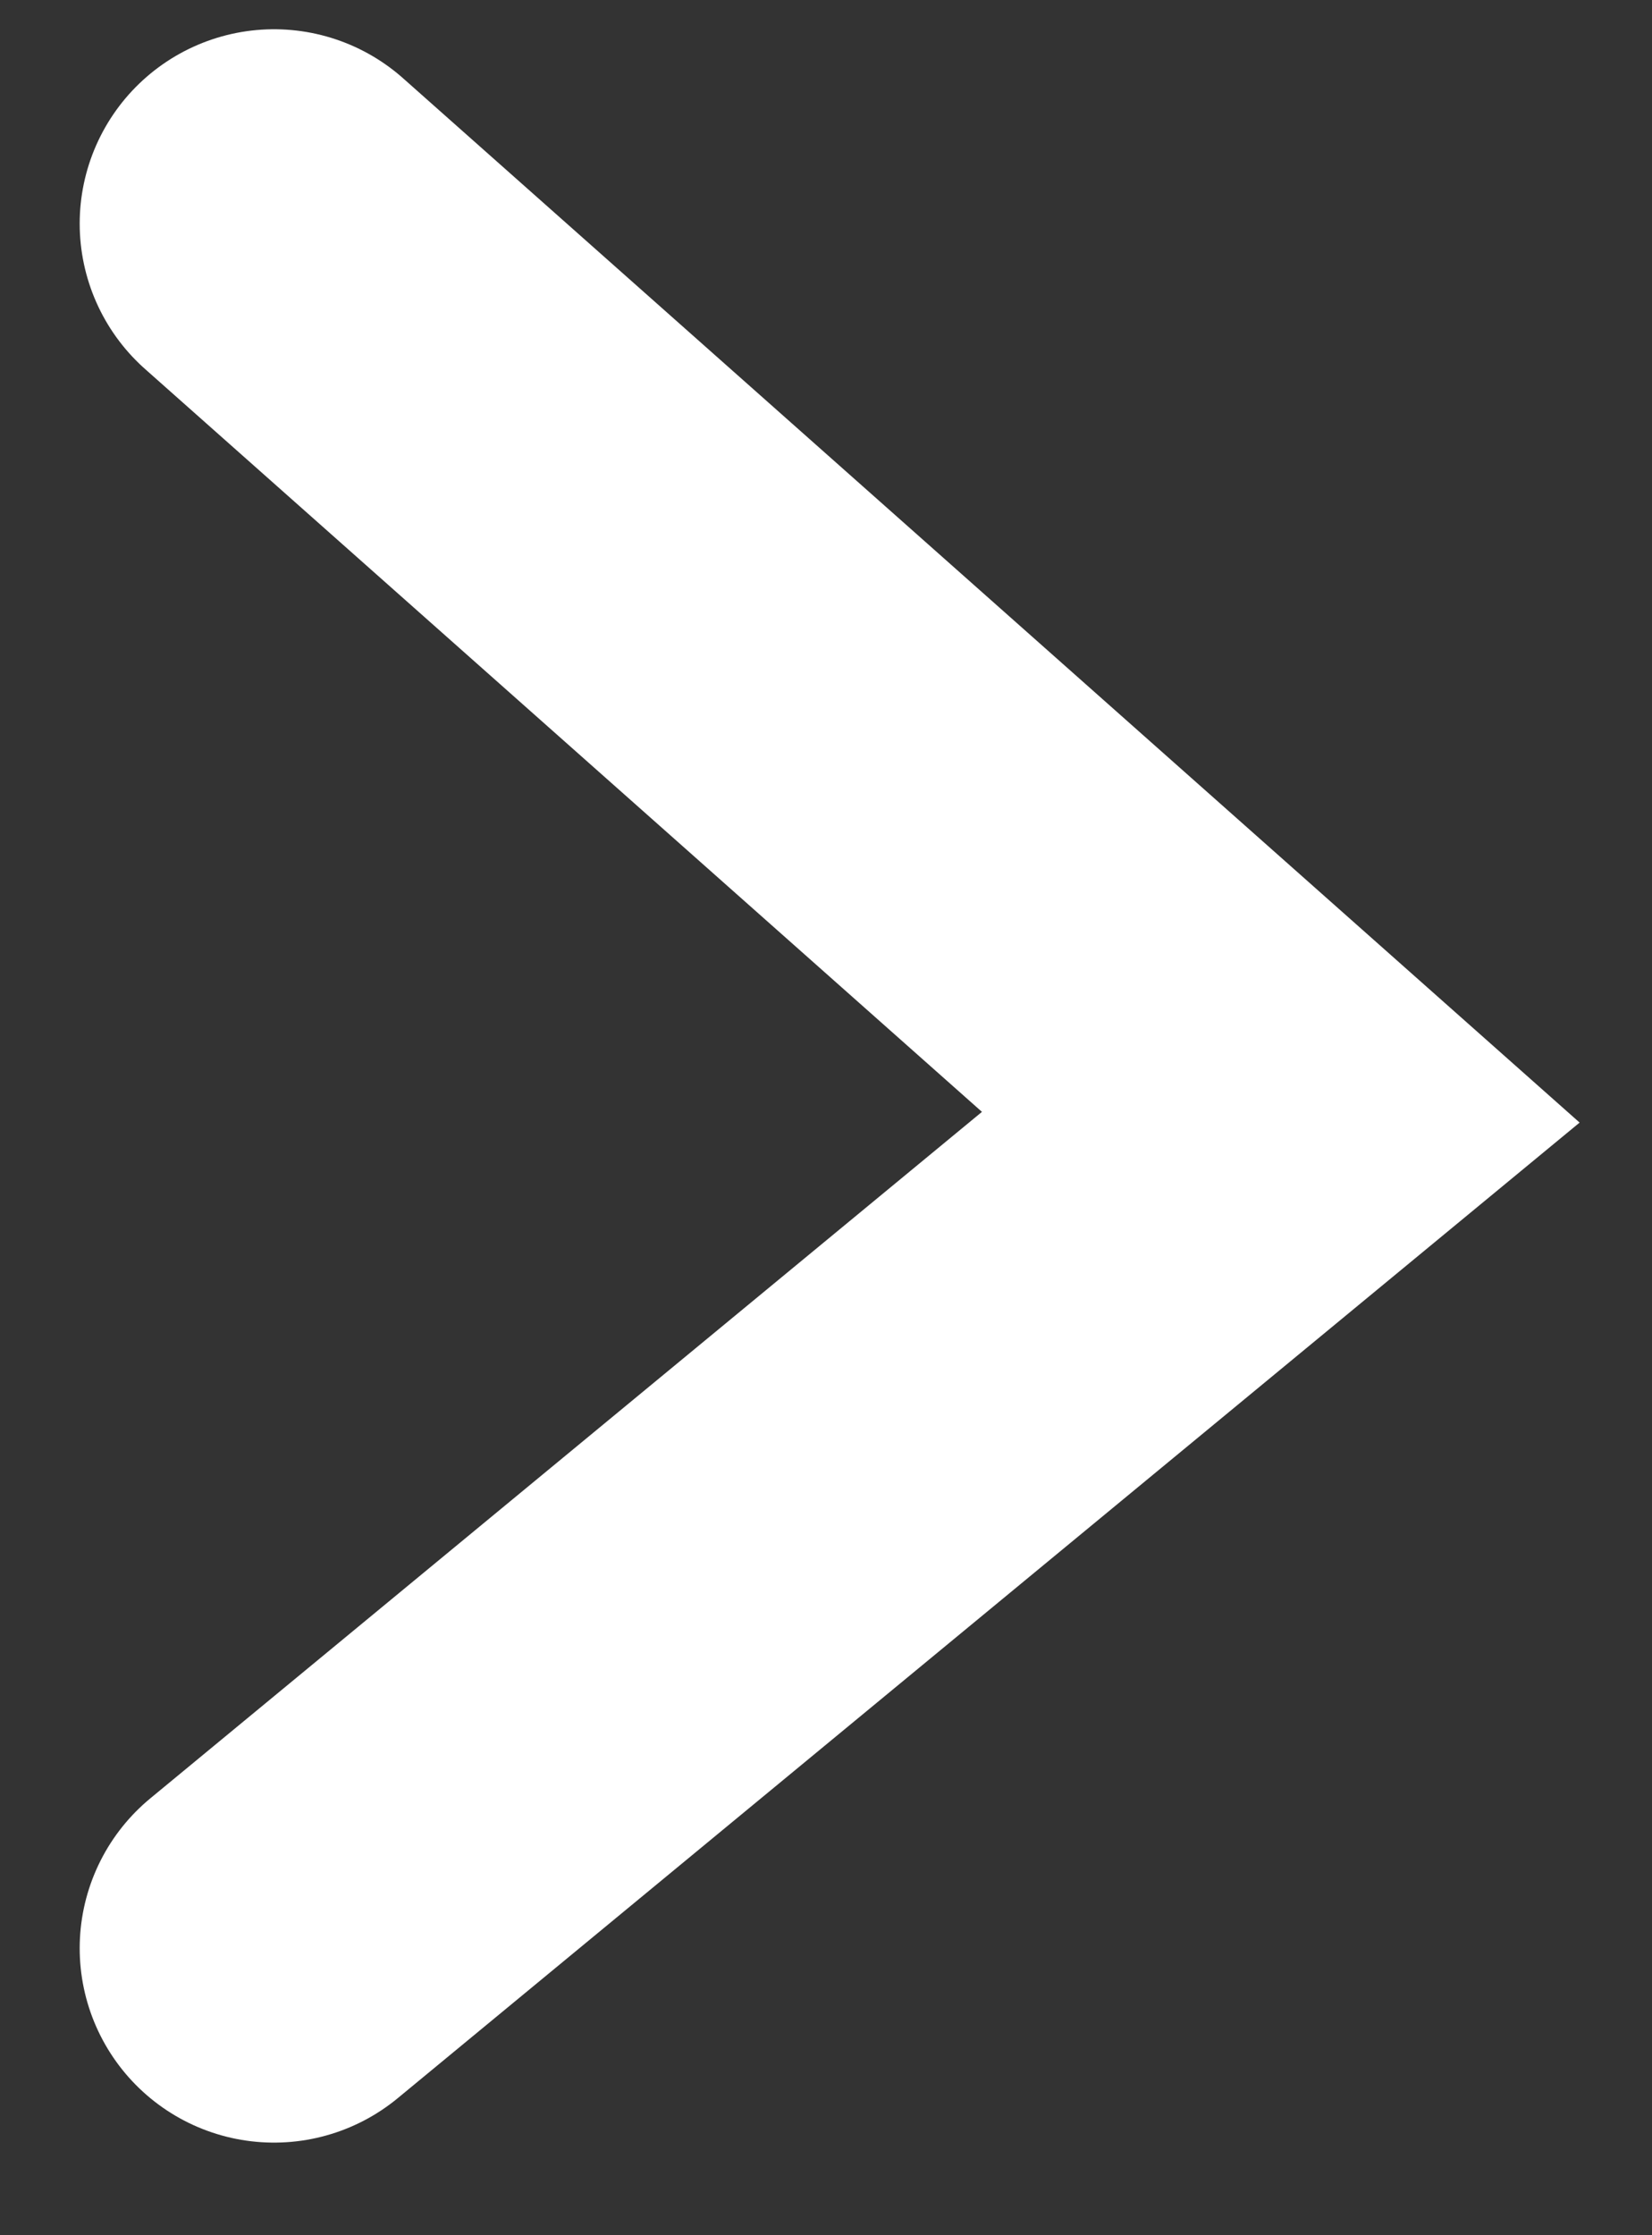 <svg xmlns="http://www.w3.org/2000/svg" width="17" height="23" viewBox="0 0 17 23" fill="none"><rect x="0" y="0" width="17" height="23" fill="#333333" stroke="none"/><path d="M2.82 20.047L13.18 11.496L2.82 2.301" stroke="white" stroke-width="4" stroke-linecap="round"></path></svg>